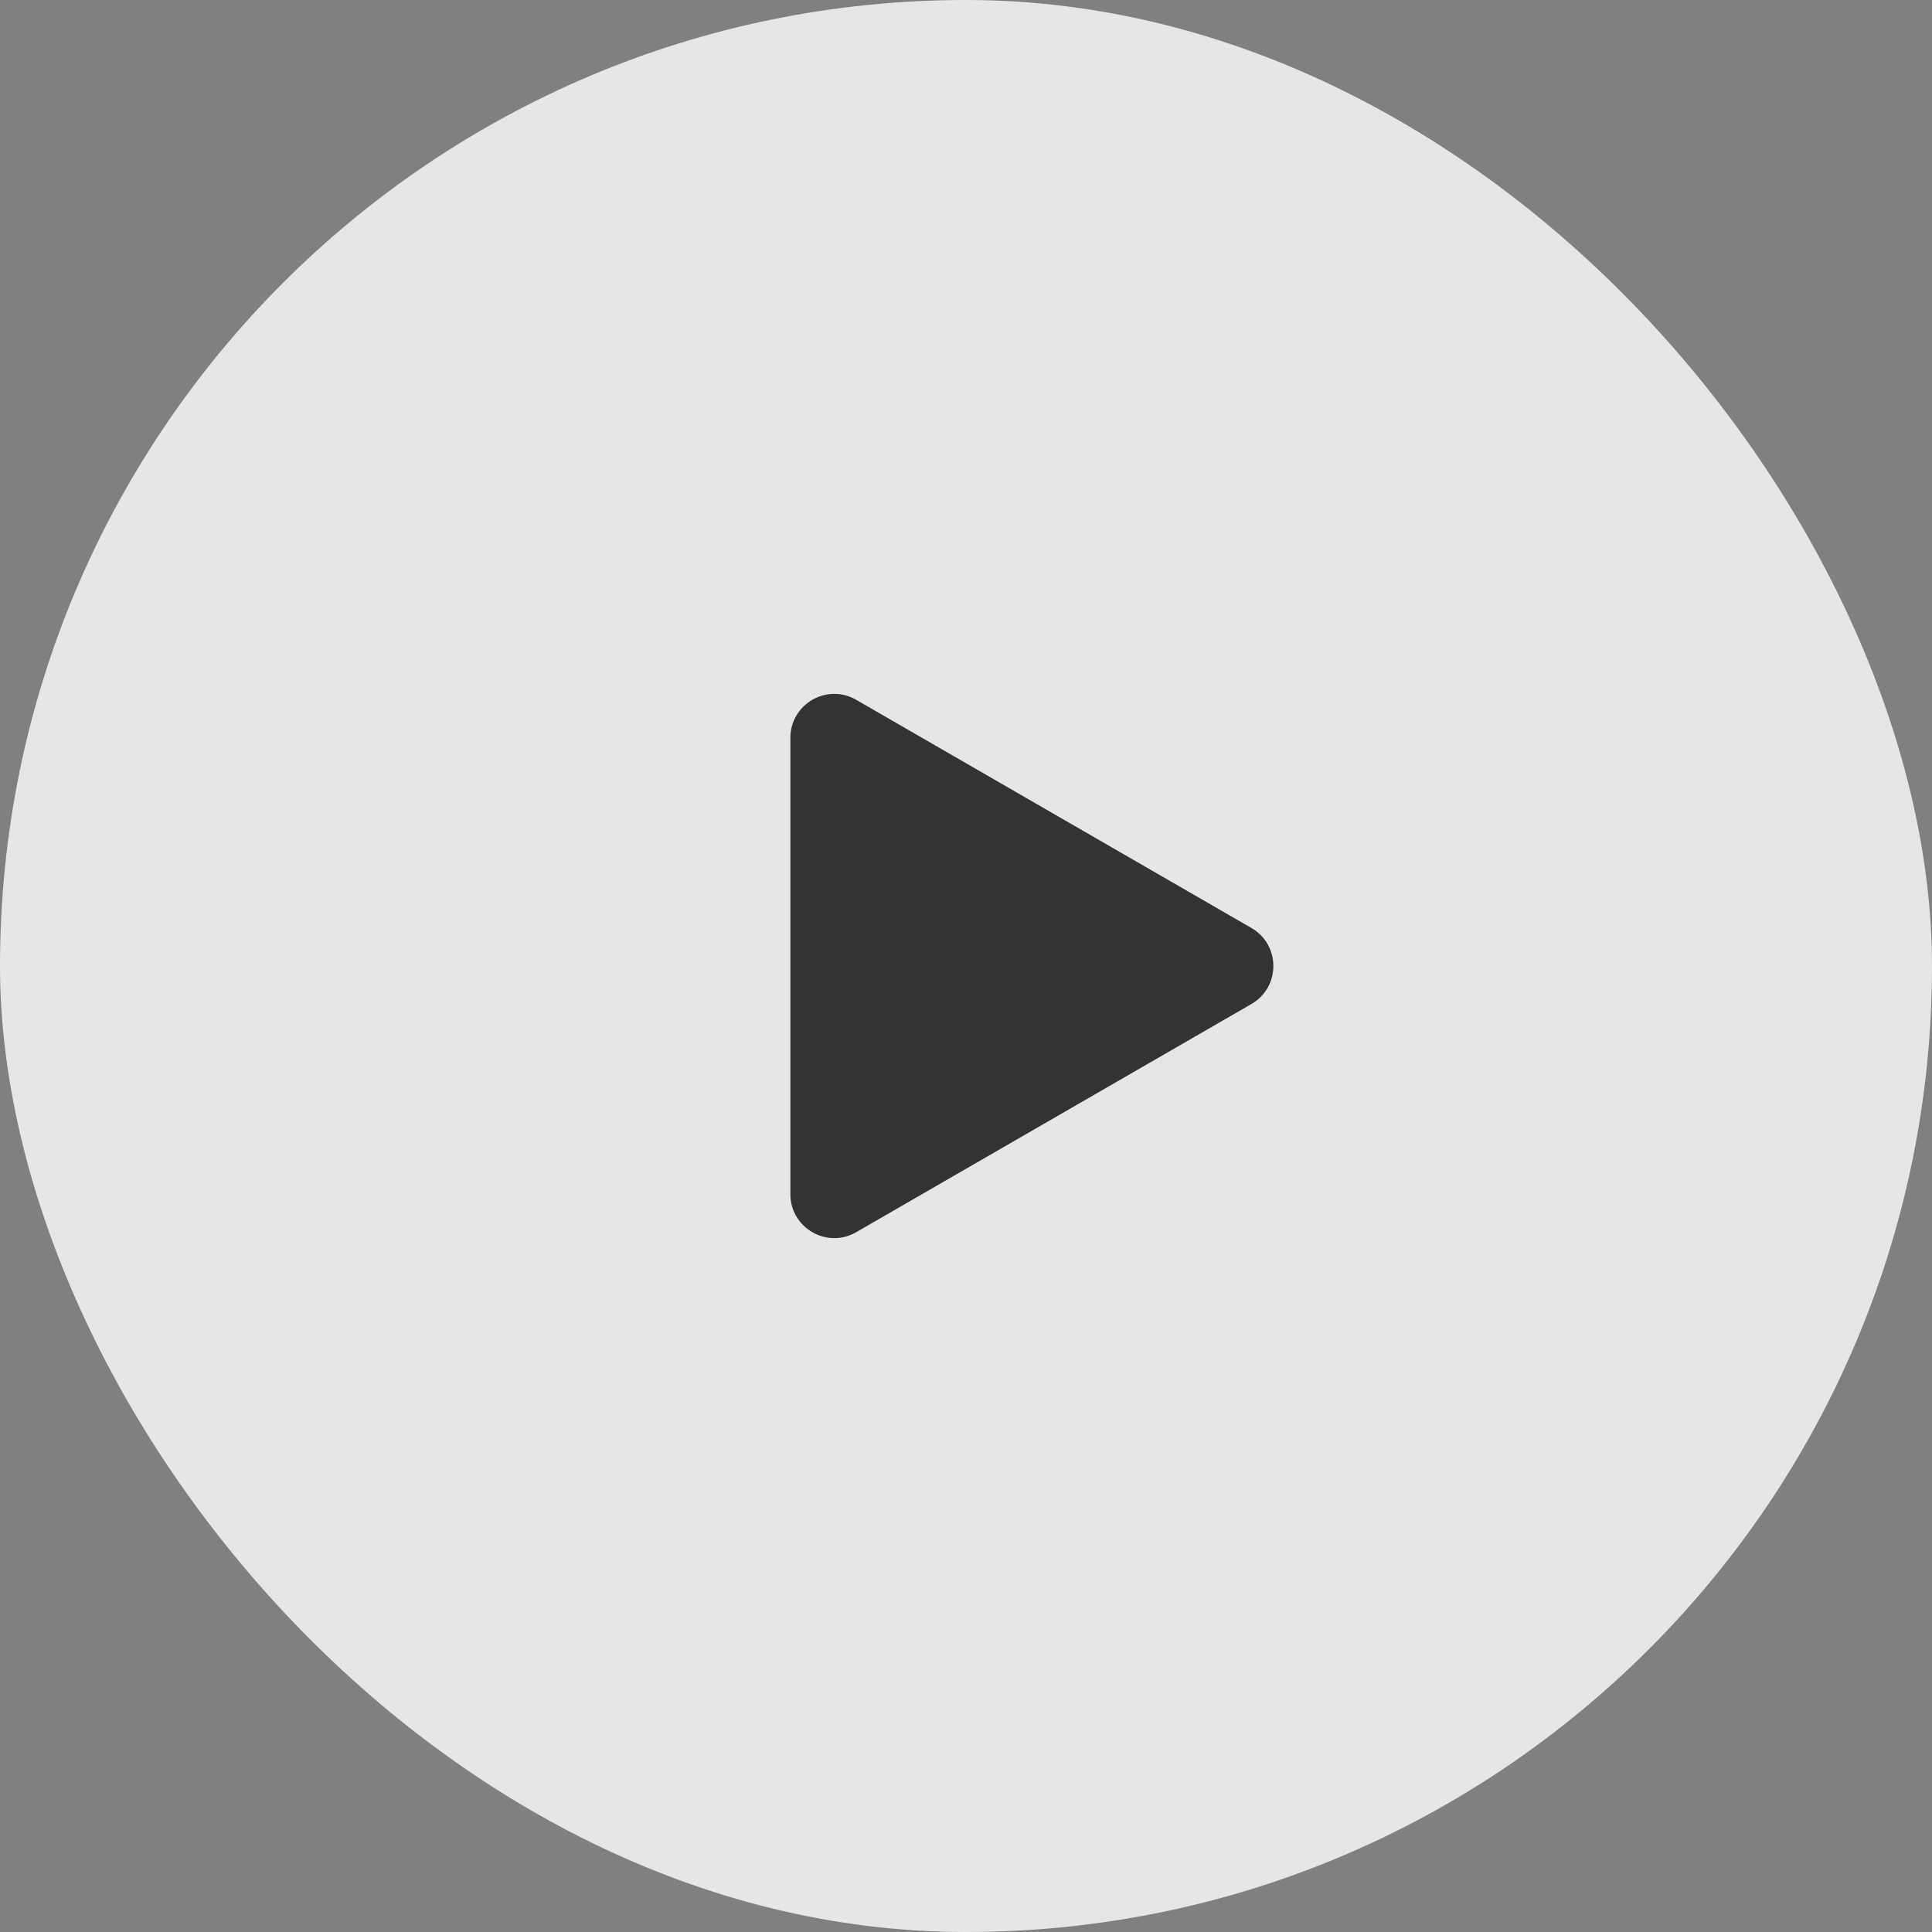 <svg width="88" height="88" viewBox="0 0 88 88" fill="none" xmlns="http://www.w3.org/2000/svg">
<rect x="0" y="0" width="88" height="88" fill="#808080" stroke="none"/>
<rect width="88" height="88" rx="44" fill="white" fill-opacity="0.8"/>
<path d="M57 42.268C58.333 43.038 58.333 44.962 57 45.732L39 56.124C37.667 56.894 36 55.932 36 54.392L36 33.608C36 32.068 37.667 31.106 39 31.876L57 42.268Z" fill="#333333"/>
</svg>
